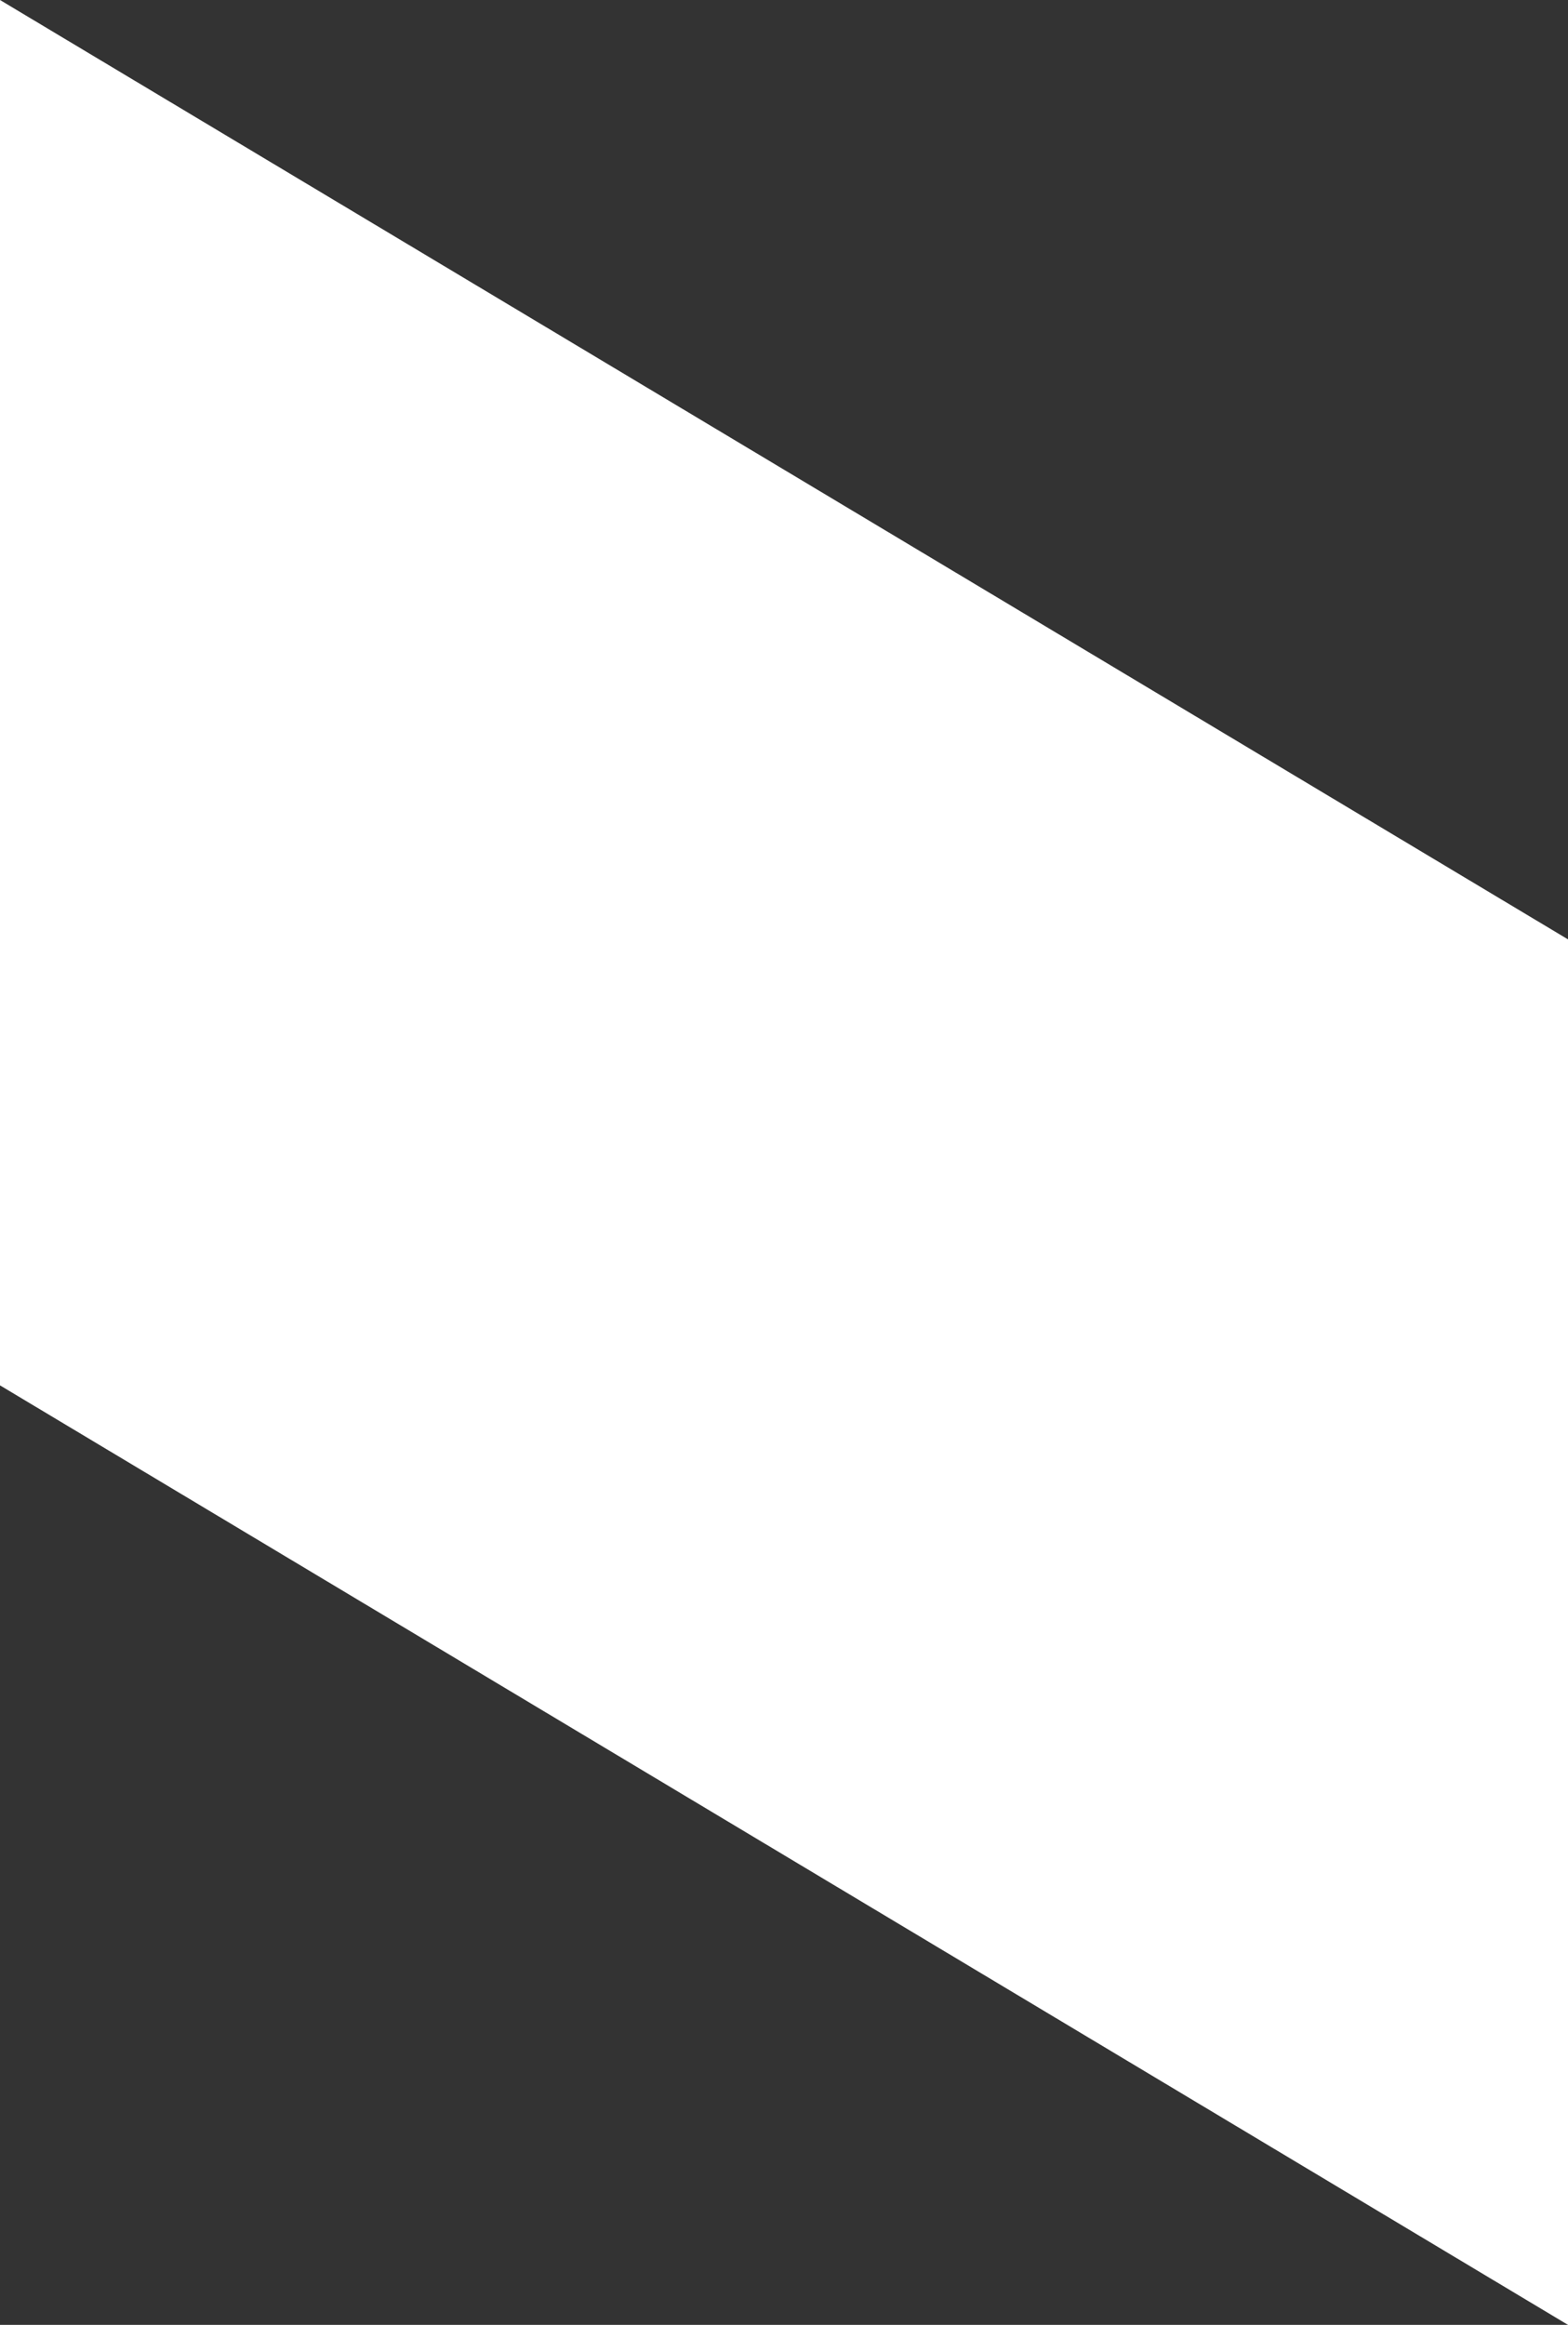 <svg id="Layer_1" data-name="Layer 1" xmlns="http://www.w3.org/2000/svg" viewBox="0 0 539.2 799.05"><rect x="0" y="0" width="539.2" height="799.05" fill="#333333" stroke="none"/><path fill="#fff" fill-rule="evenodd" d="M0 0l539.2 322.86v476.19L0 476.15V0z"/></svg>